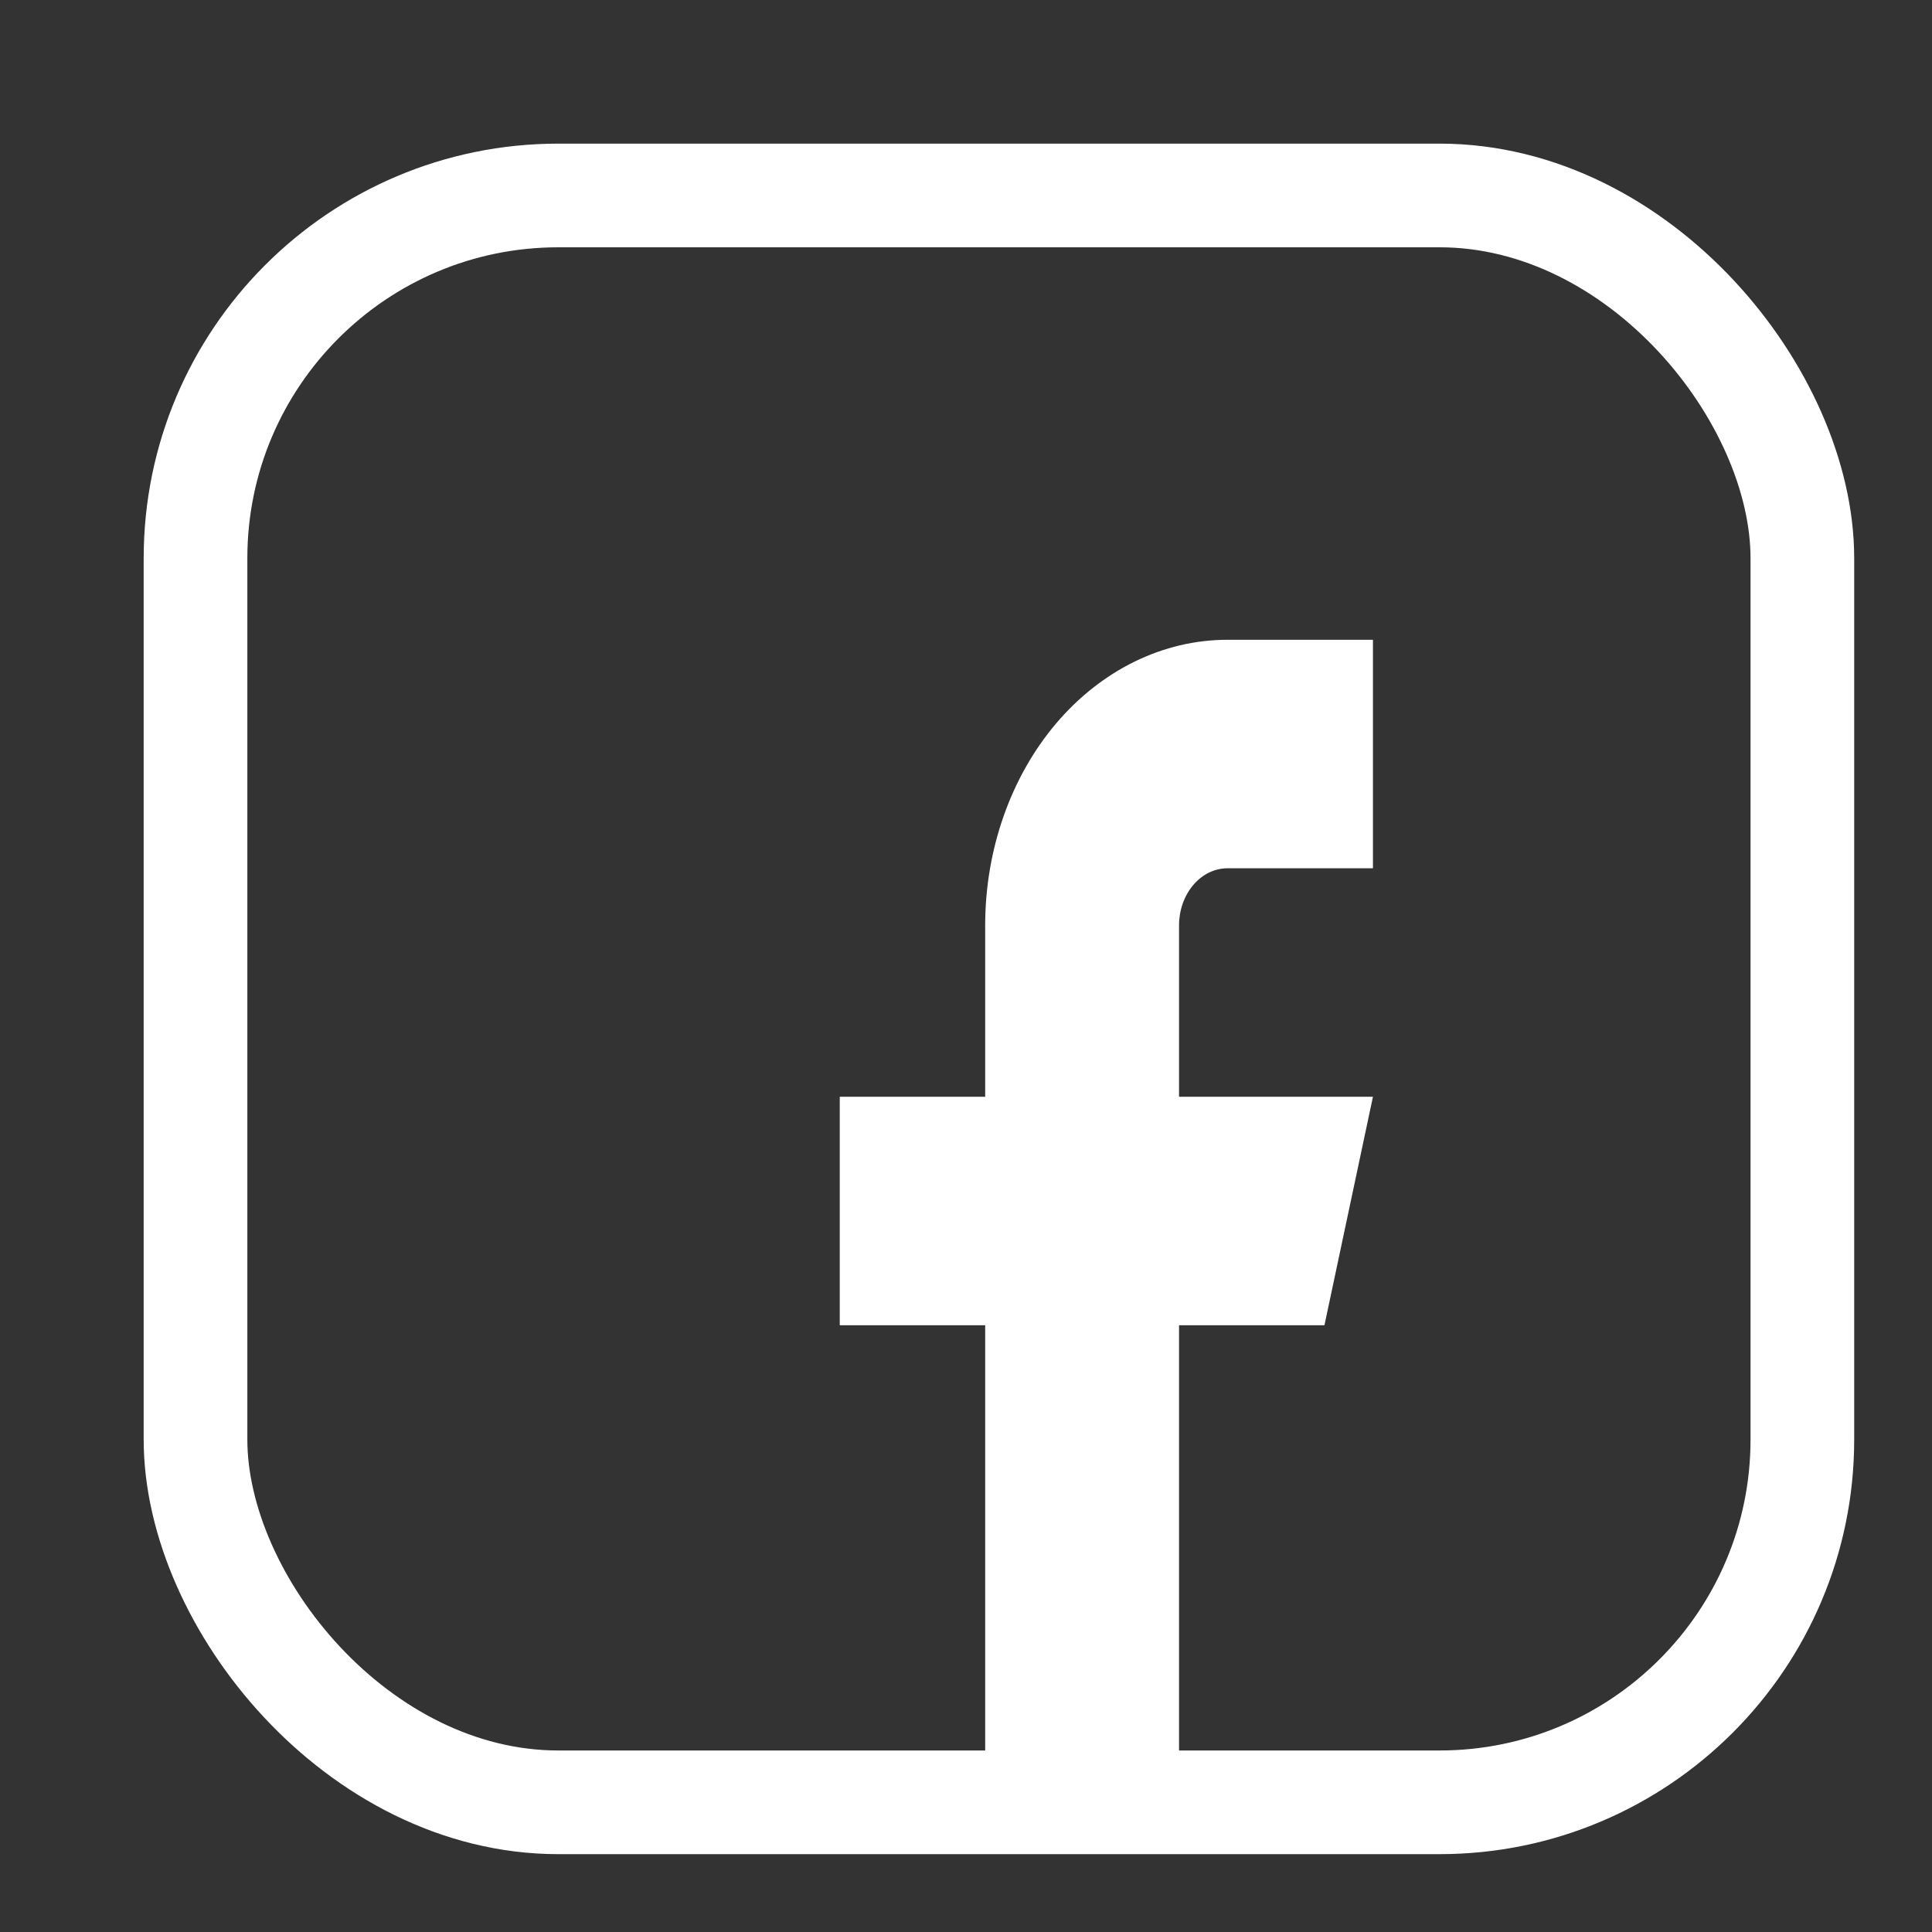 <svg width="41" height="41" viewBox="0 0 41 41" fill="none" xmlns="http://www.w3.org/2000/svg">
<rect x="0" y="0" width="41" height="41" fill="#333333" stroke="none"/>
<path d="M29.136 13.577H26.05C24.686 13.577 23.378 14.216 22.413 15.352C21.449 16.489 20.907 18.031 20.907 19.638V23.275H17.821V28.124H20.907V37.822H25.021V28.124H28.107L29.136 23.275H25.021V19.638C25.021 19.317 25.13 19.008 25.323 18.781C25.515 18.554 25.777 18.426 26.05 18.426H29.136V13.577Z" fill="white"/>
<rect x="4.149" y="4.148" width="34.1" height="34.1" rx="7.7" stroke="white" stroke-width="2.2"/>
</svg>
